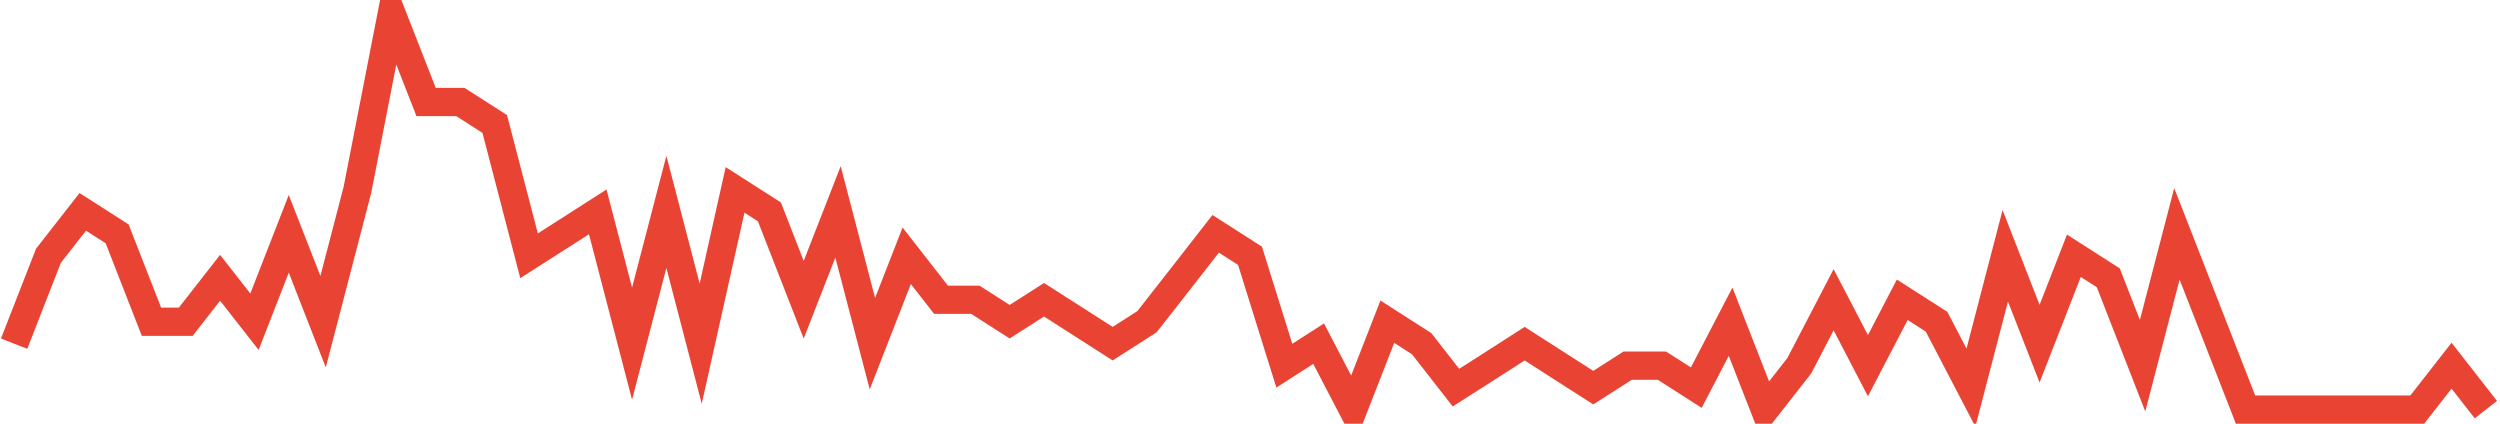 <?xml version="1.0" encoding="UTF-8"?>
<svg xmlns="http://www.w3.org/2000/svg" xmlns:xlink="http://www.w3.org/1999/xlink" width="177pt" height="30pt" viewBox="0 0 177 30" version="1.1">
<g id="surface6288846">
<path style="fill:none;stroke-width:2;stroke-linecap:butt;stroke-linejoin:miter;stroke:rgb(91.373%,26.275%,20.392%);stroke-opacity:1;stroke-miterlimit:10;" d="M 1 24.332 L 3.43 18.109 L 5.859 15 L 8.293 16.555 L 10.723 22.777 L 13.152 22.777 L 15.582 19.668 L 18.016 22.777 L 20.445 16.555 L 22.875 22.777 L 25.305 13.445 L 27.734 1 L 30.168 7.223 L 32.598 7.223 L 35.027 8.777 L 37.457 18.109 L 39.891 16.555 L 42.32 15 L 44.75 24.332 L 47.18 15 L 49.609 24.332 L 52.043 13.445 L 54.473 15 L 56.902 21.223 L 59.332 15 L 61.766 24.332 L 64.195 18.109 L 66.625 21.223 L 69.055 21.223 L 71.484 22.777 L 73.918 21.223 L 78.777 24.332 L 81.207 22.777 L 83.641 19.668 L 86.07 16.555 L 88.5 18.109 L 90.93 25.891 L 93.359 24.332 L 95.793 29 L 98.223 22.777 L 100.652 24.332 L 103.082 27.445 L 105.516 25.891 L 107.945 24.332 L 110.375 25.891 L 112.805 27.445 L 115.234 25.891 L 117.668 25.891 L 120.098 27.445 L 122.527 22.777 L 124.957 29 L 127.391 25.891 L 129.82 21.223 L 132.25 25.891 L 134.68 21.223 L 137.109 22.777 L 139.543 27.445 L 141.973 18.109 L 144.402 24.332 L 146.832 18.109 L 149.266 19.668 L 151.695 25.891 L 154.125 16.555 L 158.984 29 L 171.141 29 L 173.57 25.891 L 176 29 "/>
</g>
</svg>
